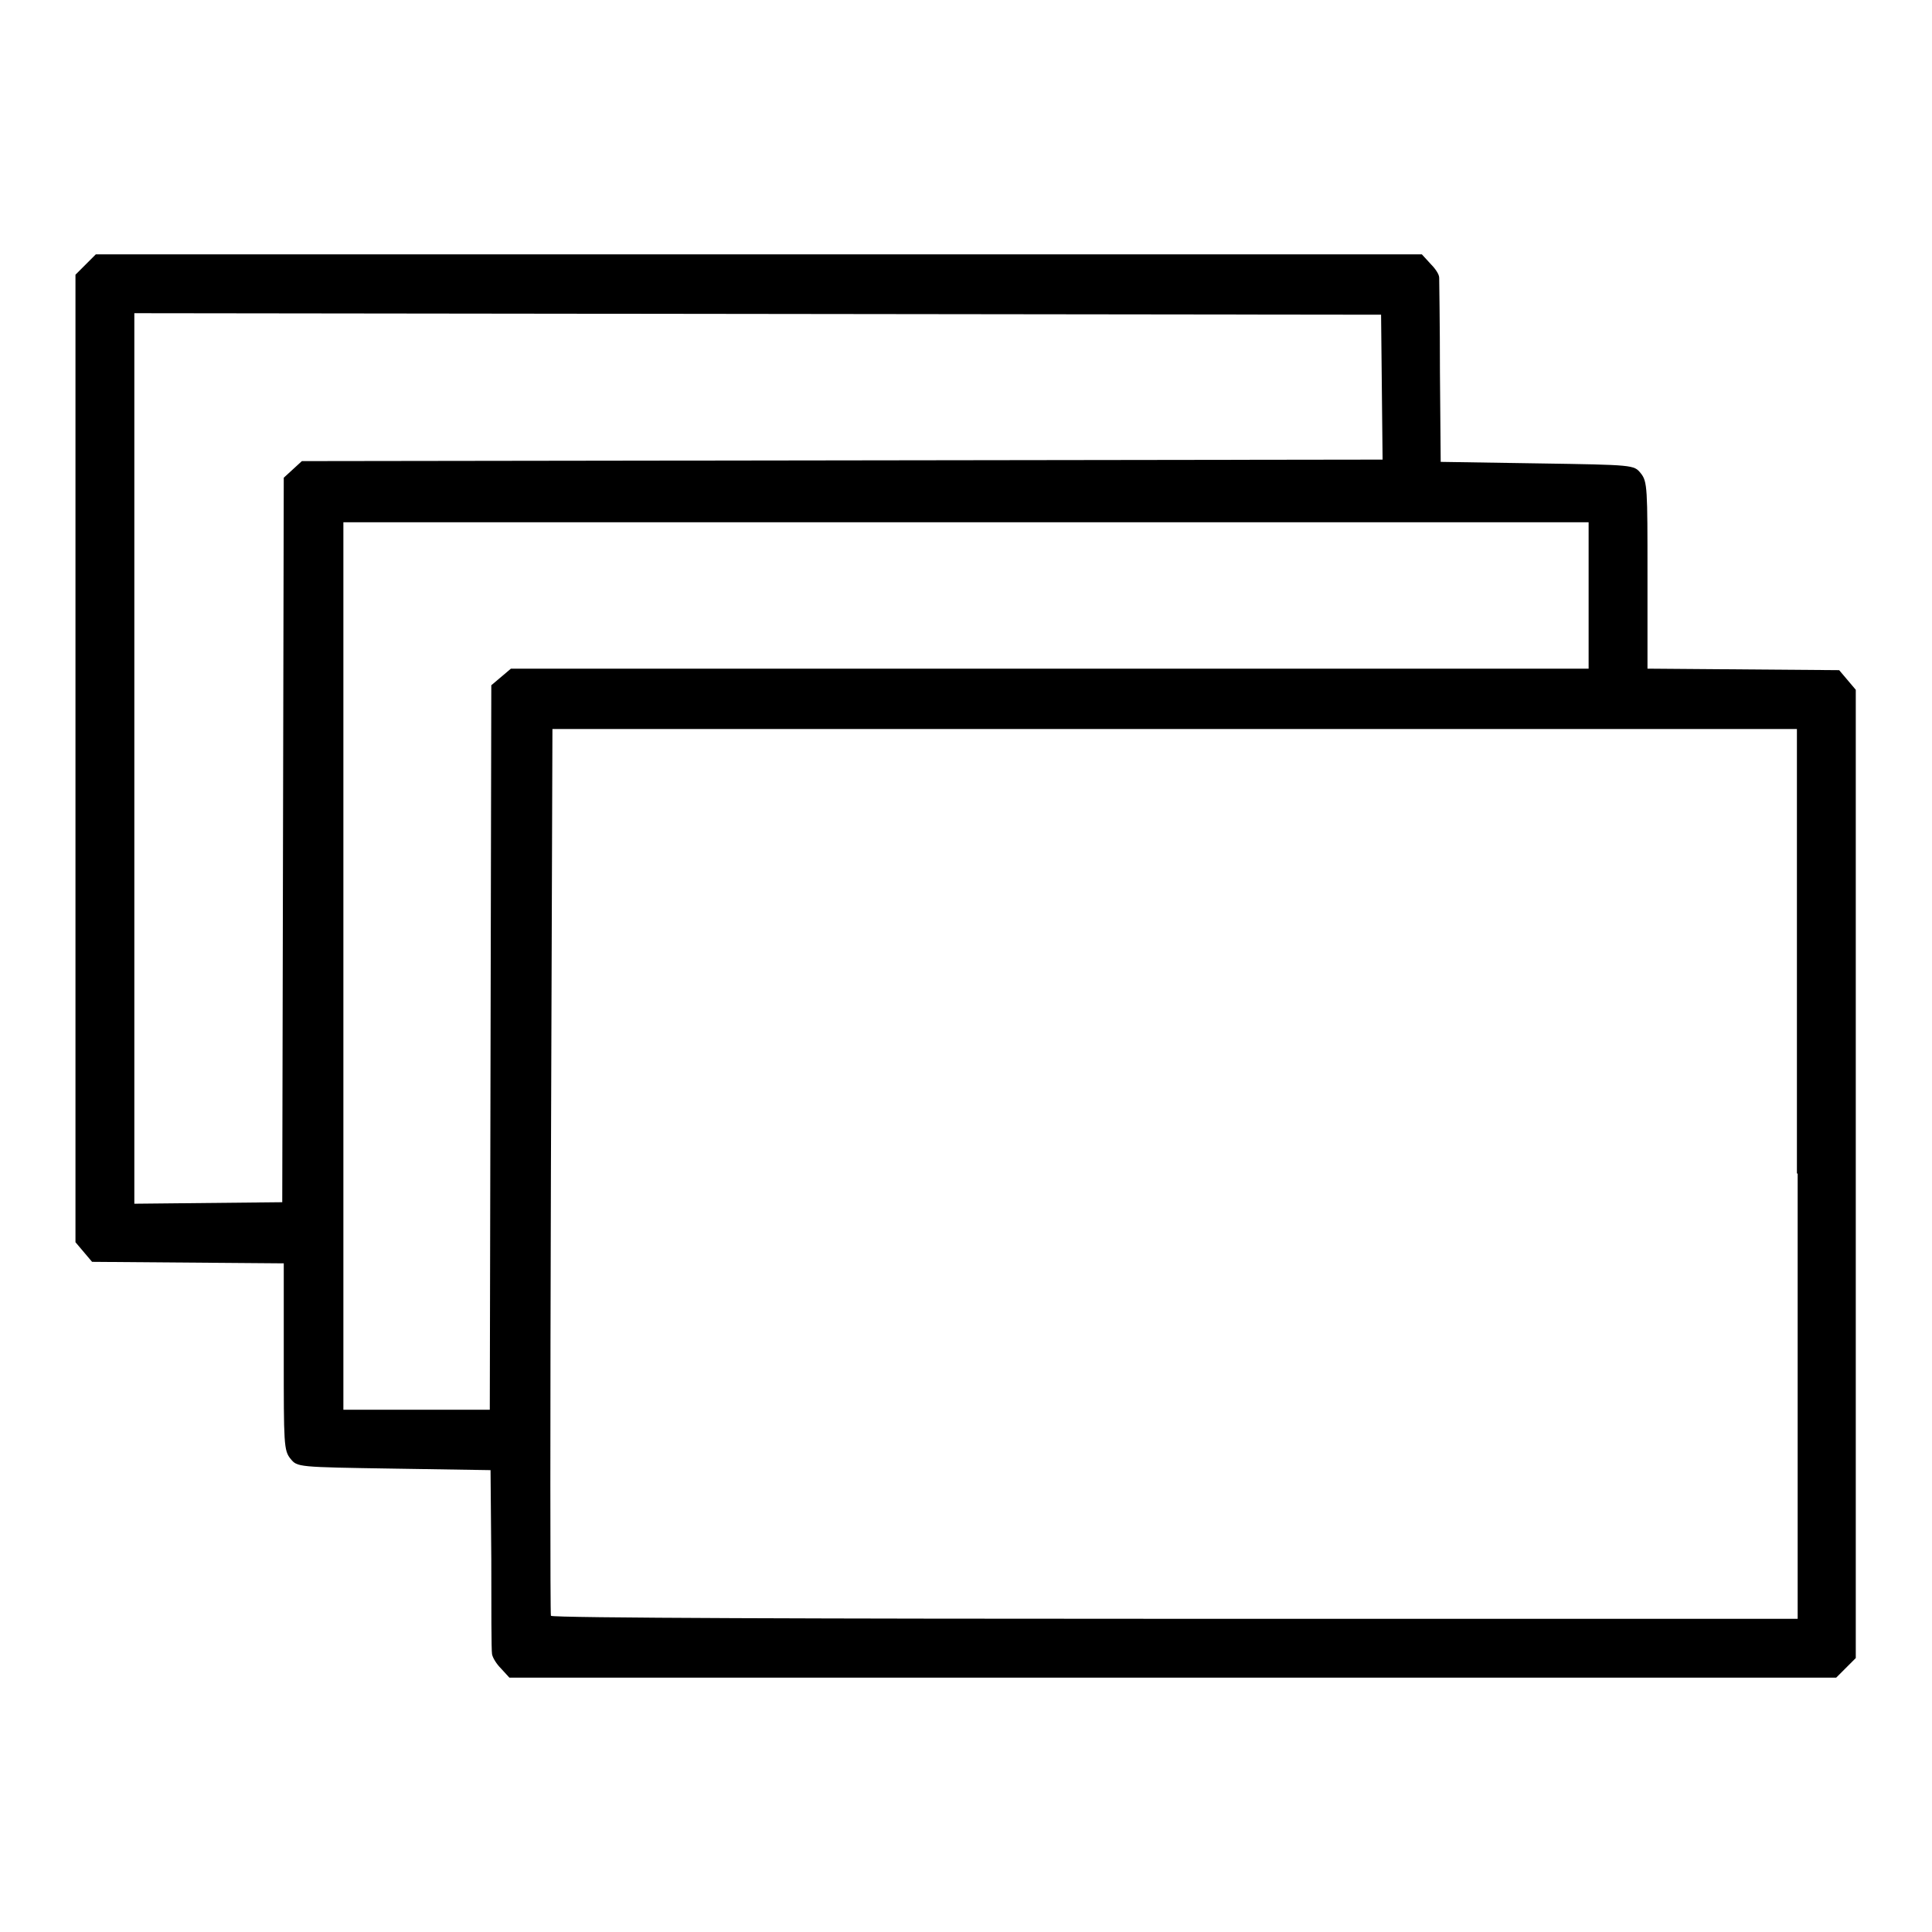 <?xml version="1.0" encoding="utf-8"?>
<!-- Svg Vector Icons : http://www.onlinewebfonts.com/icon -->
<!DOCTYPE svg PUBLIC "-//W3C//DTD SVG 1.1//EN" "http://www.w3.org/Graphics/SVG/1.1/DTD/svg11.dtd">
<svg version="1.1" xmlns="http://www.w3.org/2000/svg" xmlns:xlink="http://www.w3.org/1999/xlink" x="0px" y="0px" viewBox="0 0 256 256" enable-background="new 0 0 256 256" xml:space="preserve">
<g><g><g><path fill="#000000" d="M11.3,35.1L10,36.4v64.1v64.1l1.1,1.3l1.1,1.3l12.7,0.1l12.7,0.1v12.4c0,11.5,0,12.4,0.9,13.5c0.9,1.1,0.9,1.1,13.7,1.3l12.8,0.2l0.1,11.8c0,6.5,0,12.1,0.1,12.6s0.6,1.3,1.2,1.9l1.1,1.2h87.9h87.9l1.3-1.3l1.3-1.3v-64.1V91.4l-1.1-1.3l-1.1-1.3l-12.7-0.1l-12.7-0.1V76.2c0-11.5,0-12.4-0.9-13.5c-0.9-1.1-0.9-1.1-13.7-1.3l-12.8-0.2l-0.1-11.8c0-6.5-0.1-12.1-0.1-12.6c0-0.5-0.6-1.3-1.2-1.9l-1.1-1.2h-87.9H12.7L11.3,35.1z M183.1,51.3l0.1,9.6L111.6,61l-71.6,0.1l-1.2,1.1l-1.2,1.1l-0.1,48l-0.1,48l-9.8,0.1l-9.8,0.1v-59v-59l82.6,0.1l82.6,0.1L183.1,51.3z M210.5,78.9v9.7h-71.4H67.7l-1.3,1.1l-1.3,1.1l-0.1,48l-0.1,48h-9.7h-9.7V128V69.2H128h82.5V78.9z M238.2,155.5v59h-82.5c-45.4,0-82.6-0.1-82.7-0.4c-0.1-0.2-0.1-26.7,0-58.9l0.2-58.6l82.4,0l82.5,0V155.5z"/></g></g></g>
</svg>